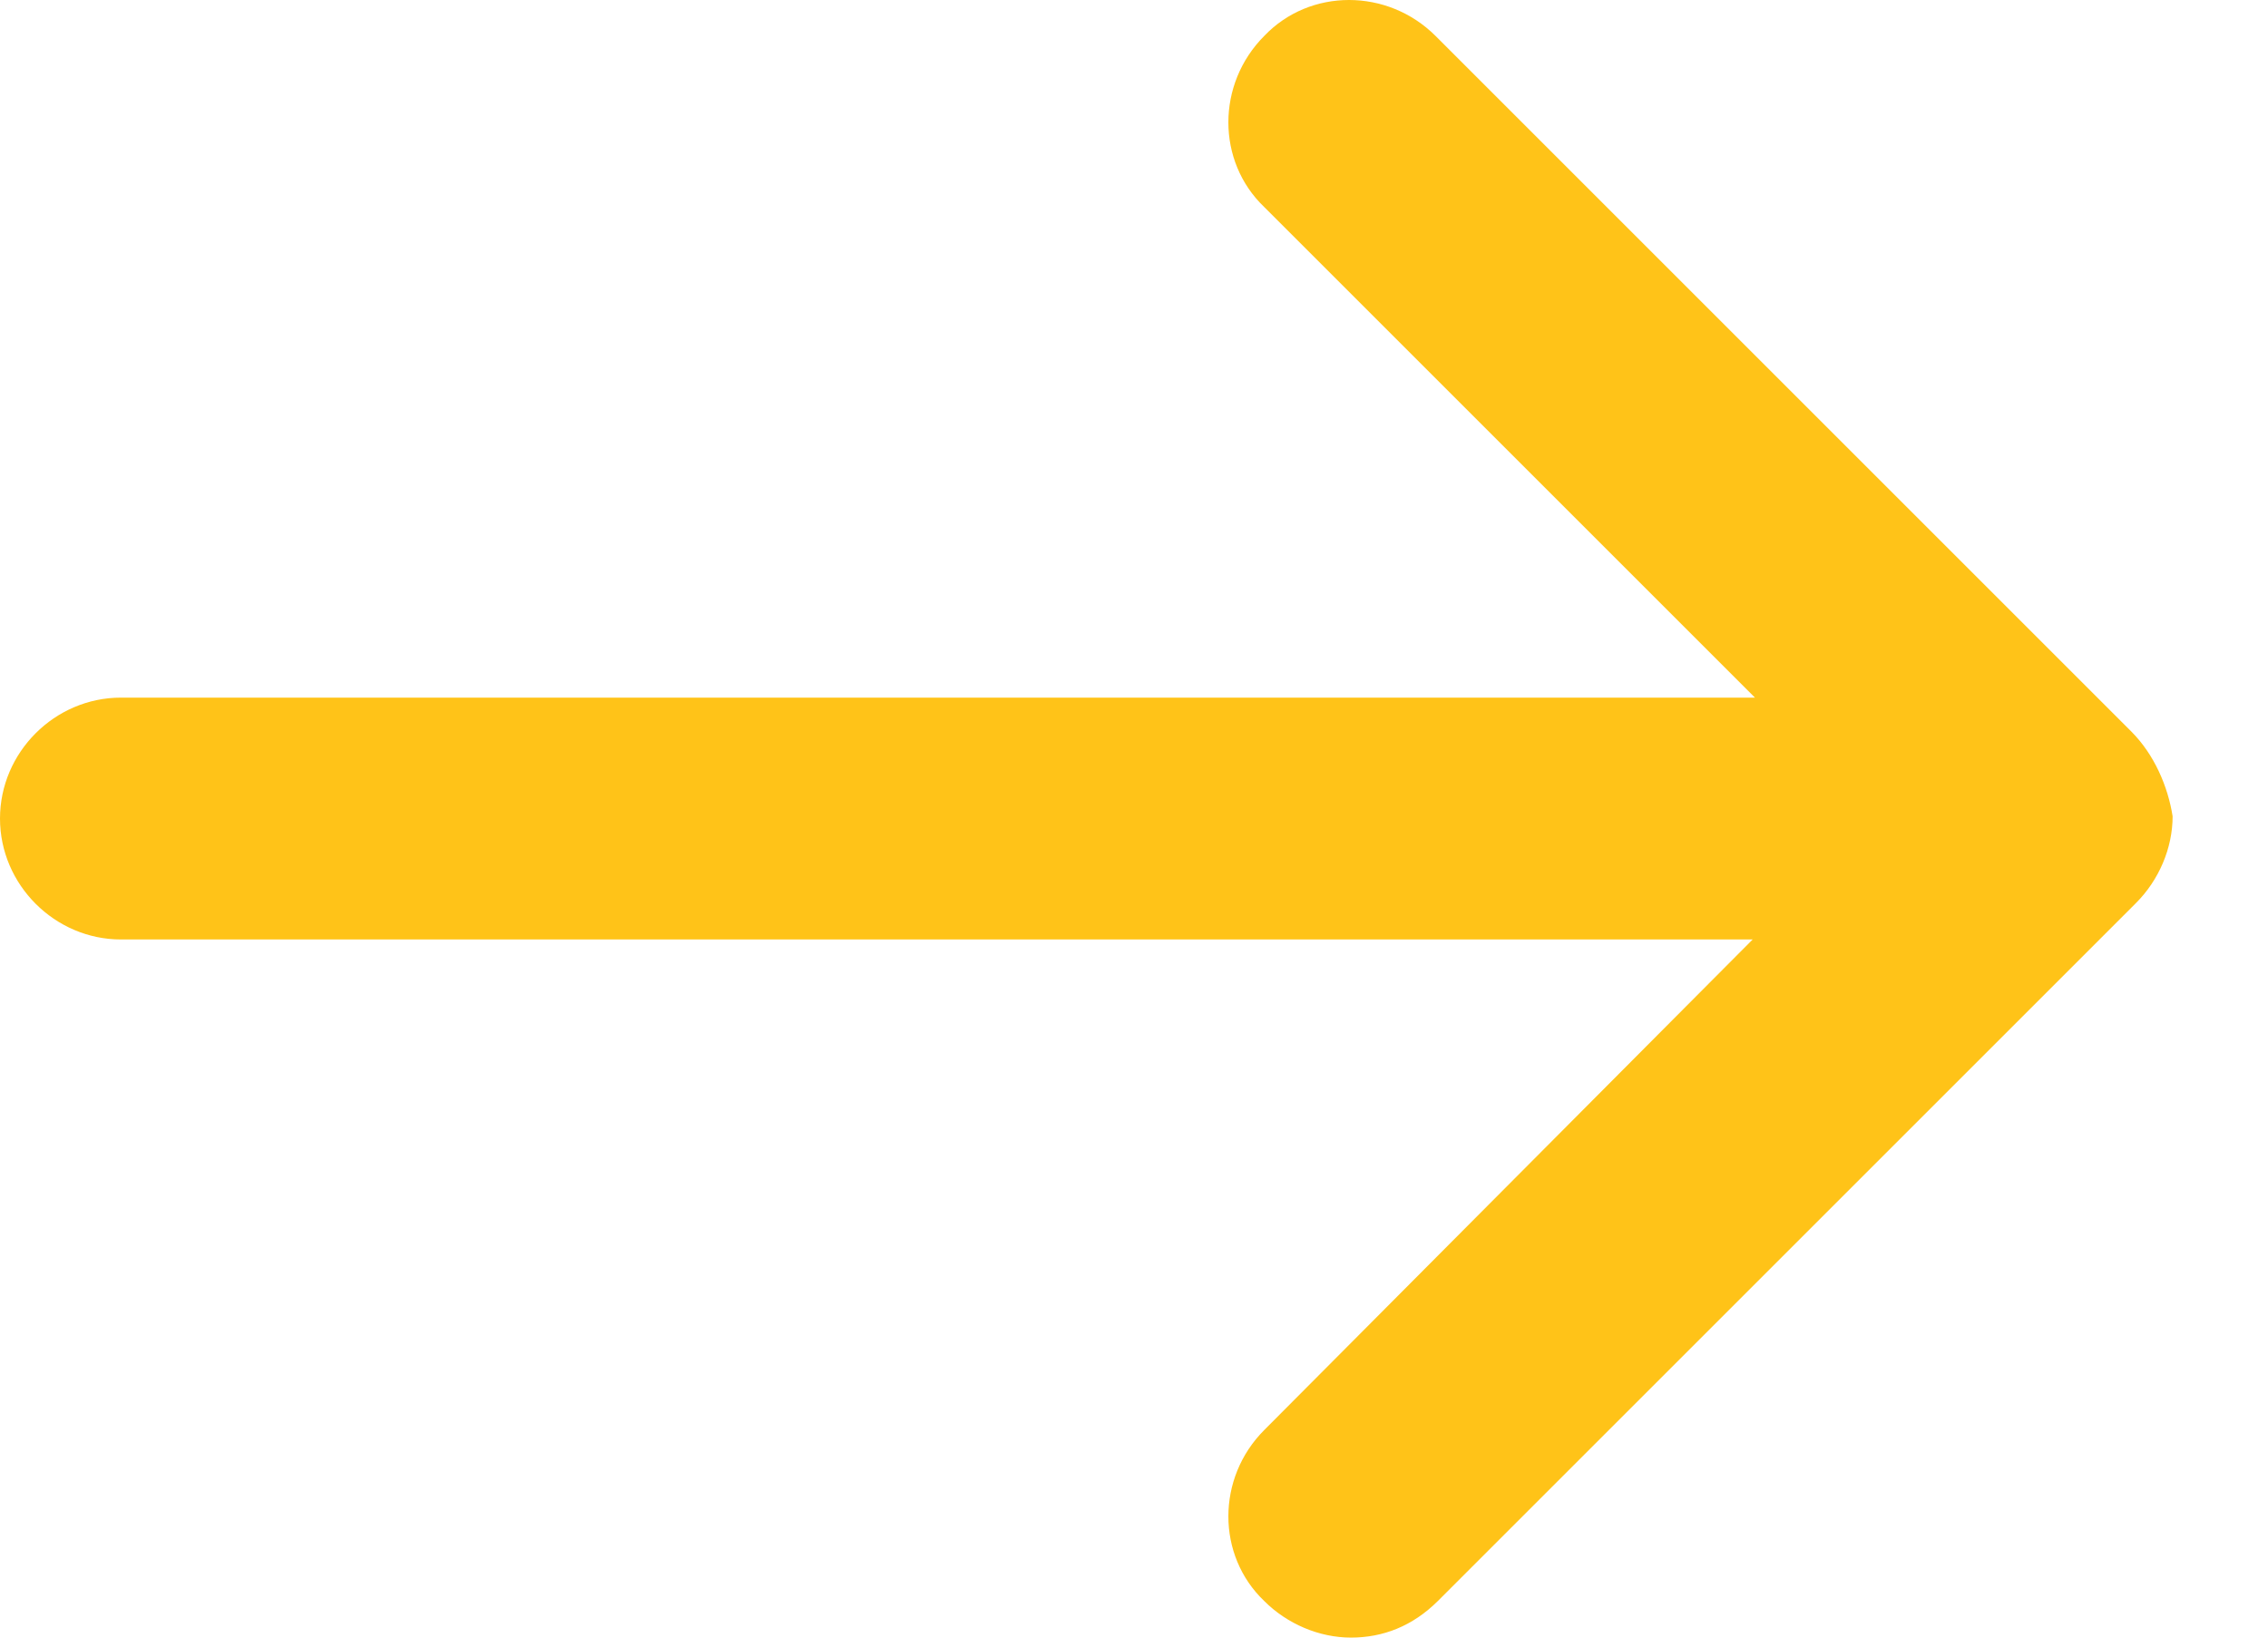 <svg xmlns="http://www.w3.org/2000/svg" width="18" height="13" viewBox="0 0 18 13" fill="none">
    <path
        d="M16.917 5.809L11.393 0.285C11.012 -0.095 10.396 -0.095 10.034 0.285C9.654 0.666 9.654 1.281 10.034 1.644L13.928 5.538H0.96C0.435 5.538 0 5.972 0 6.498C0 7.023 0.435 7.458 0.96 7.458H13.91L10.034 11.352C9.654 11.732 9.654 12.348 10.034 12.71C10.215 12.891 10.469 13 10.722 13C10.976 13 11.211 12.909 11.411 12.71L16.953 7.168C17.134 6.987 17.243 6.733 17.243 6.48C17.206 6.244 17.098 5.991 16.917 5.809Z"
        fill="#FFC318" />
</svg>